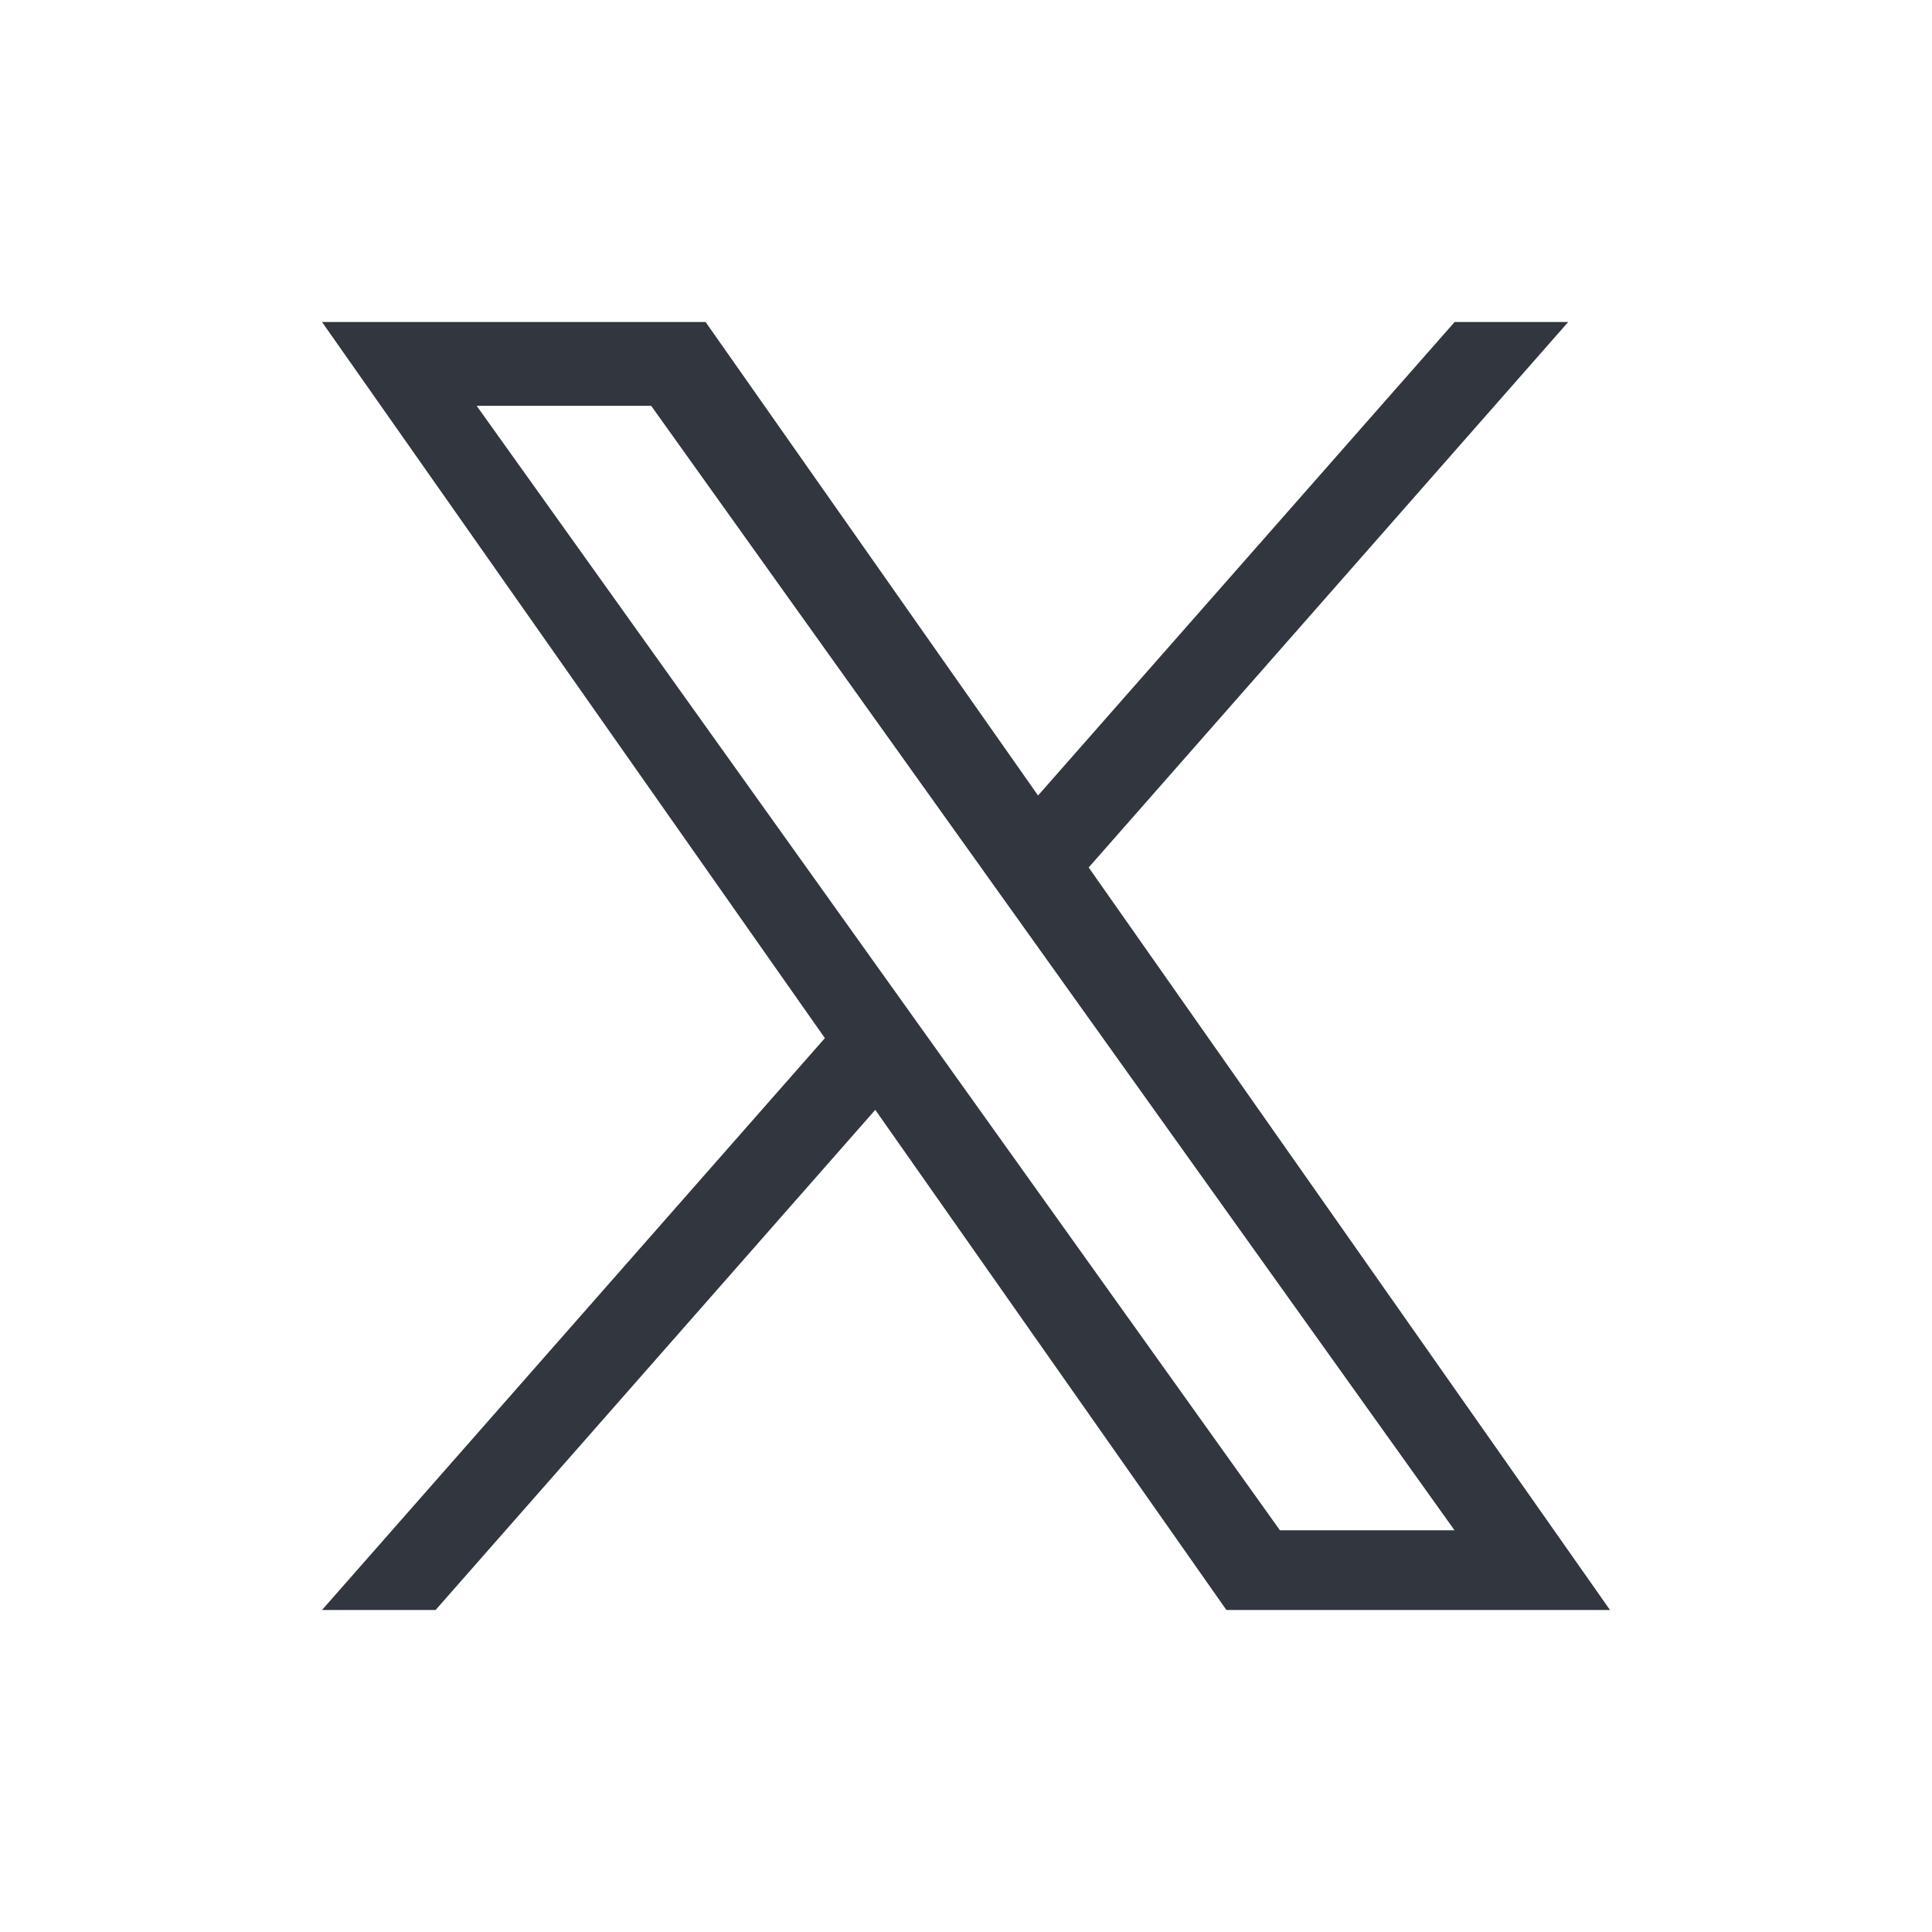 <svg width="24" height="24" viewBox="0 0 24 24" fill="none" xmlns="http://www.w3.org/2000/svg">
<path d="M13.524 10.776L19.481 4H18.07L12.895 9.882L8.765 4H4L10.247 12.896L4 20H5.411L10.873 13.787L15.235 20H20M5.921 5.041H8.089L18.069 19.01H15.9" fill="#32363E"/>
</svg>
